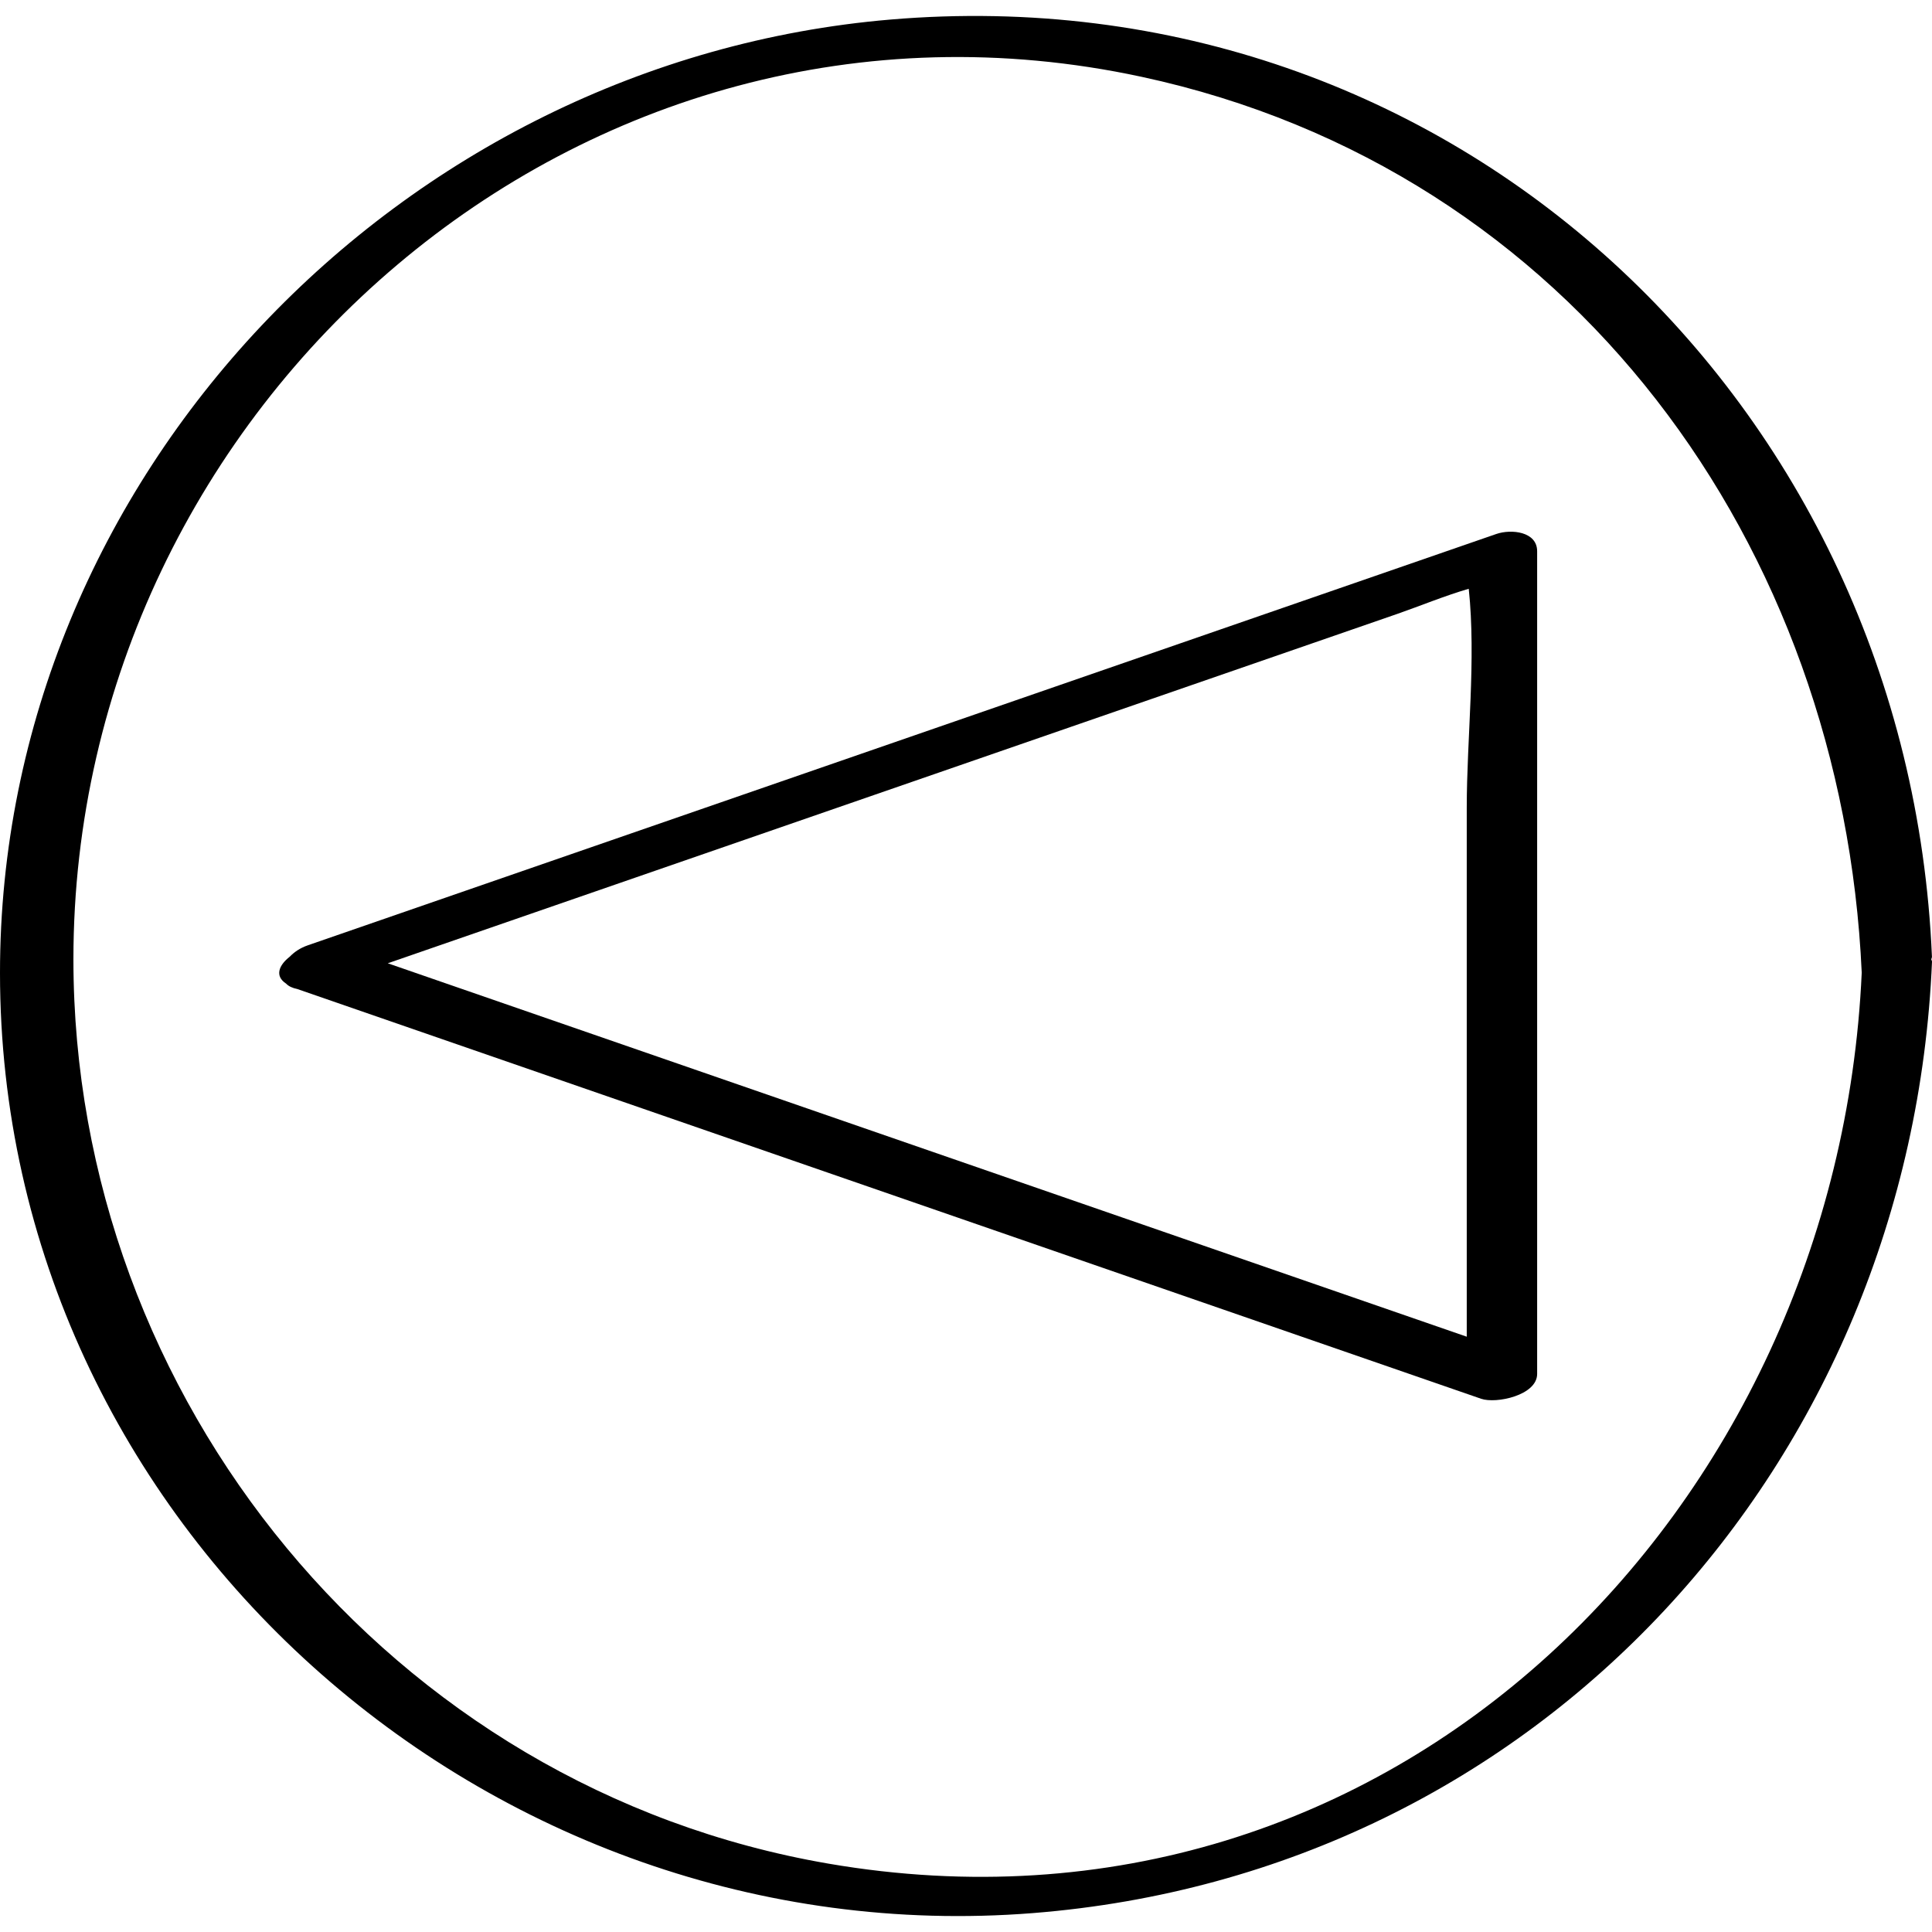 <?xml version="1.0" ?><svg enable-background="new 0 0 32 32" version="1.1" viewBox="0 0 32 32" xml:space="preserve" xmlns="http://www.w3.org/2000/svg" xmlns:xlink="http://www.w3.org/1999/xlink"><g id="Abstract_Sketch"><g><path d="M31.999,15.846C31.609,6.67,24.055-0.465,14.747,0.324C6.631,1.012-0.001,7.895,0,16.115    c0.001,9.143,8.093,16.284,17.106,15.572c8.399-0.663,14.54-7.461,14.894-15.757c0.001-0.017-0.01-0.026-0.012-0.041    C31.99,15.874,32,15.862,31.999,15.846z M13.724,30.868C6.467,29.622,1.216,23.165,1.216,15.888    C1.217,6.706,9.618-0.727,18.907,1.272c7.147,1.538,11.61,7.775,11.929,14.838C30.439,24.977,23.095,32.476,13.724,30.868z"/><path d="M24.785,8.844c-6.561,2.271-13.122,4.541-19.683,6.812c-0.137,0.047-0.231,0.116-0.302,0.189    c-0.183,0.143-0.253,0.322-0.061,0.447c0.042,0.045,0.107,0.073,0.184,0.089c6.536,2.262,13.073,4.524,19.609,6.787    c0.248,0.086,0.928-0.056,0.928-0.412c0-4.541,0-9.083,0-13.624C25.461,8.802,25.03,8.76,24.785,8.844z M24.327,9.752    c0.124,1.17-0.033,2.478-0.033,3.628c0,2.92,0,5.84,0,8.76c-5.957-2.062-11.914-4.123-17.871-6.185    c5.575-1.929,11.15-3.859,16.724-5.788C23.534,10.032,23.929,9.868,24.327,9.752z"/></g></g></svg>